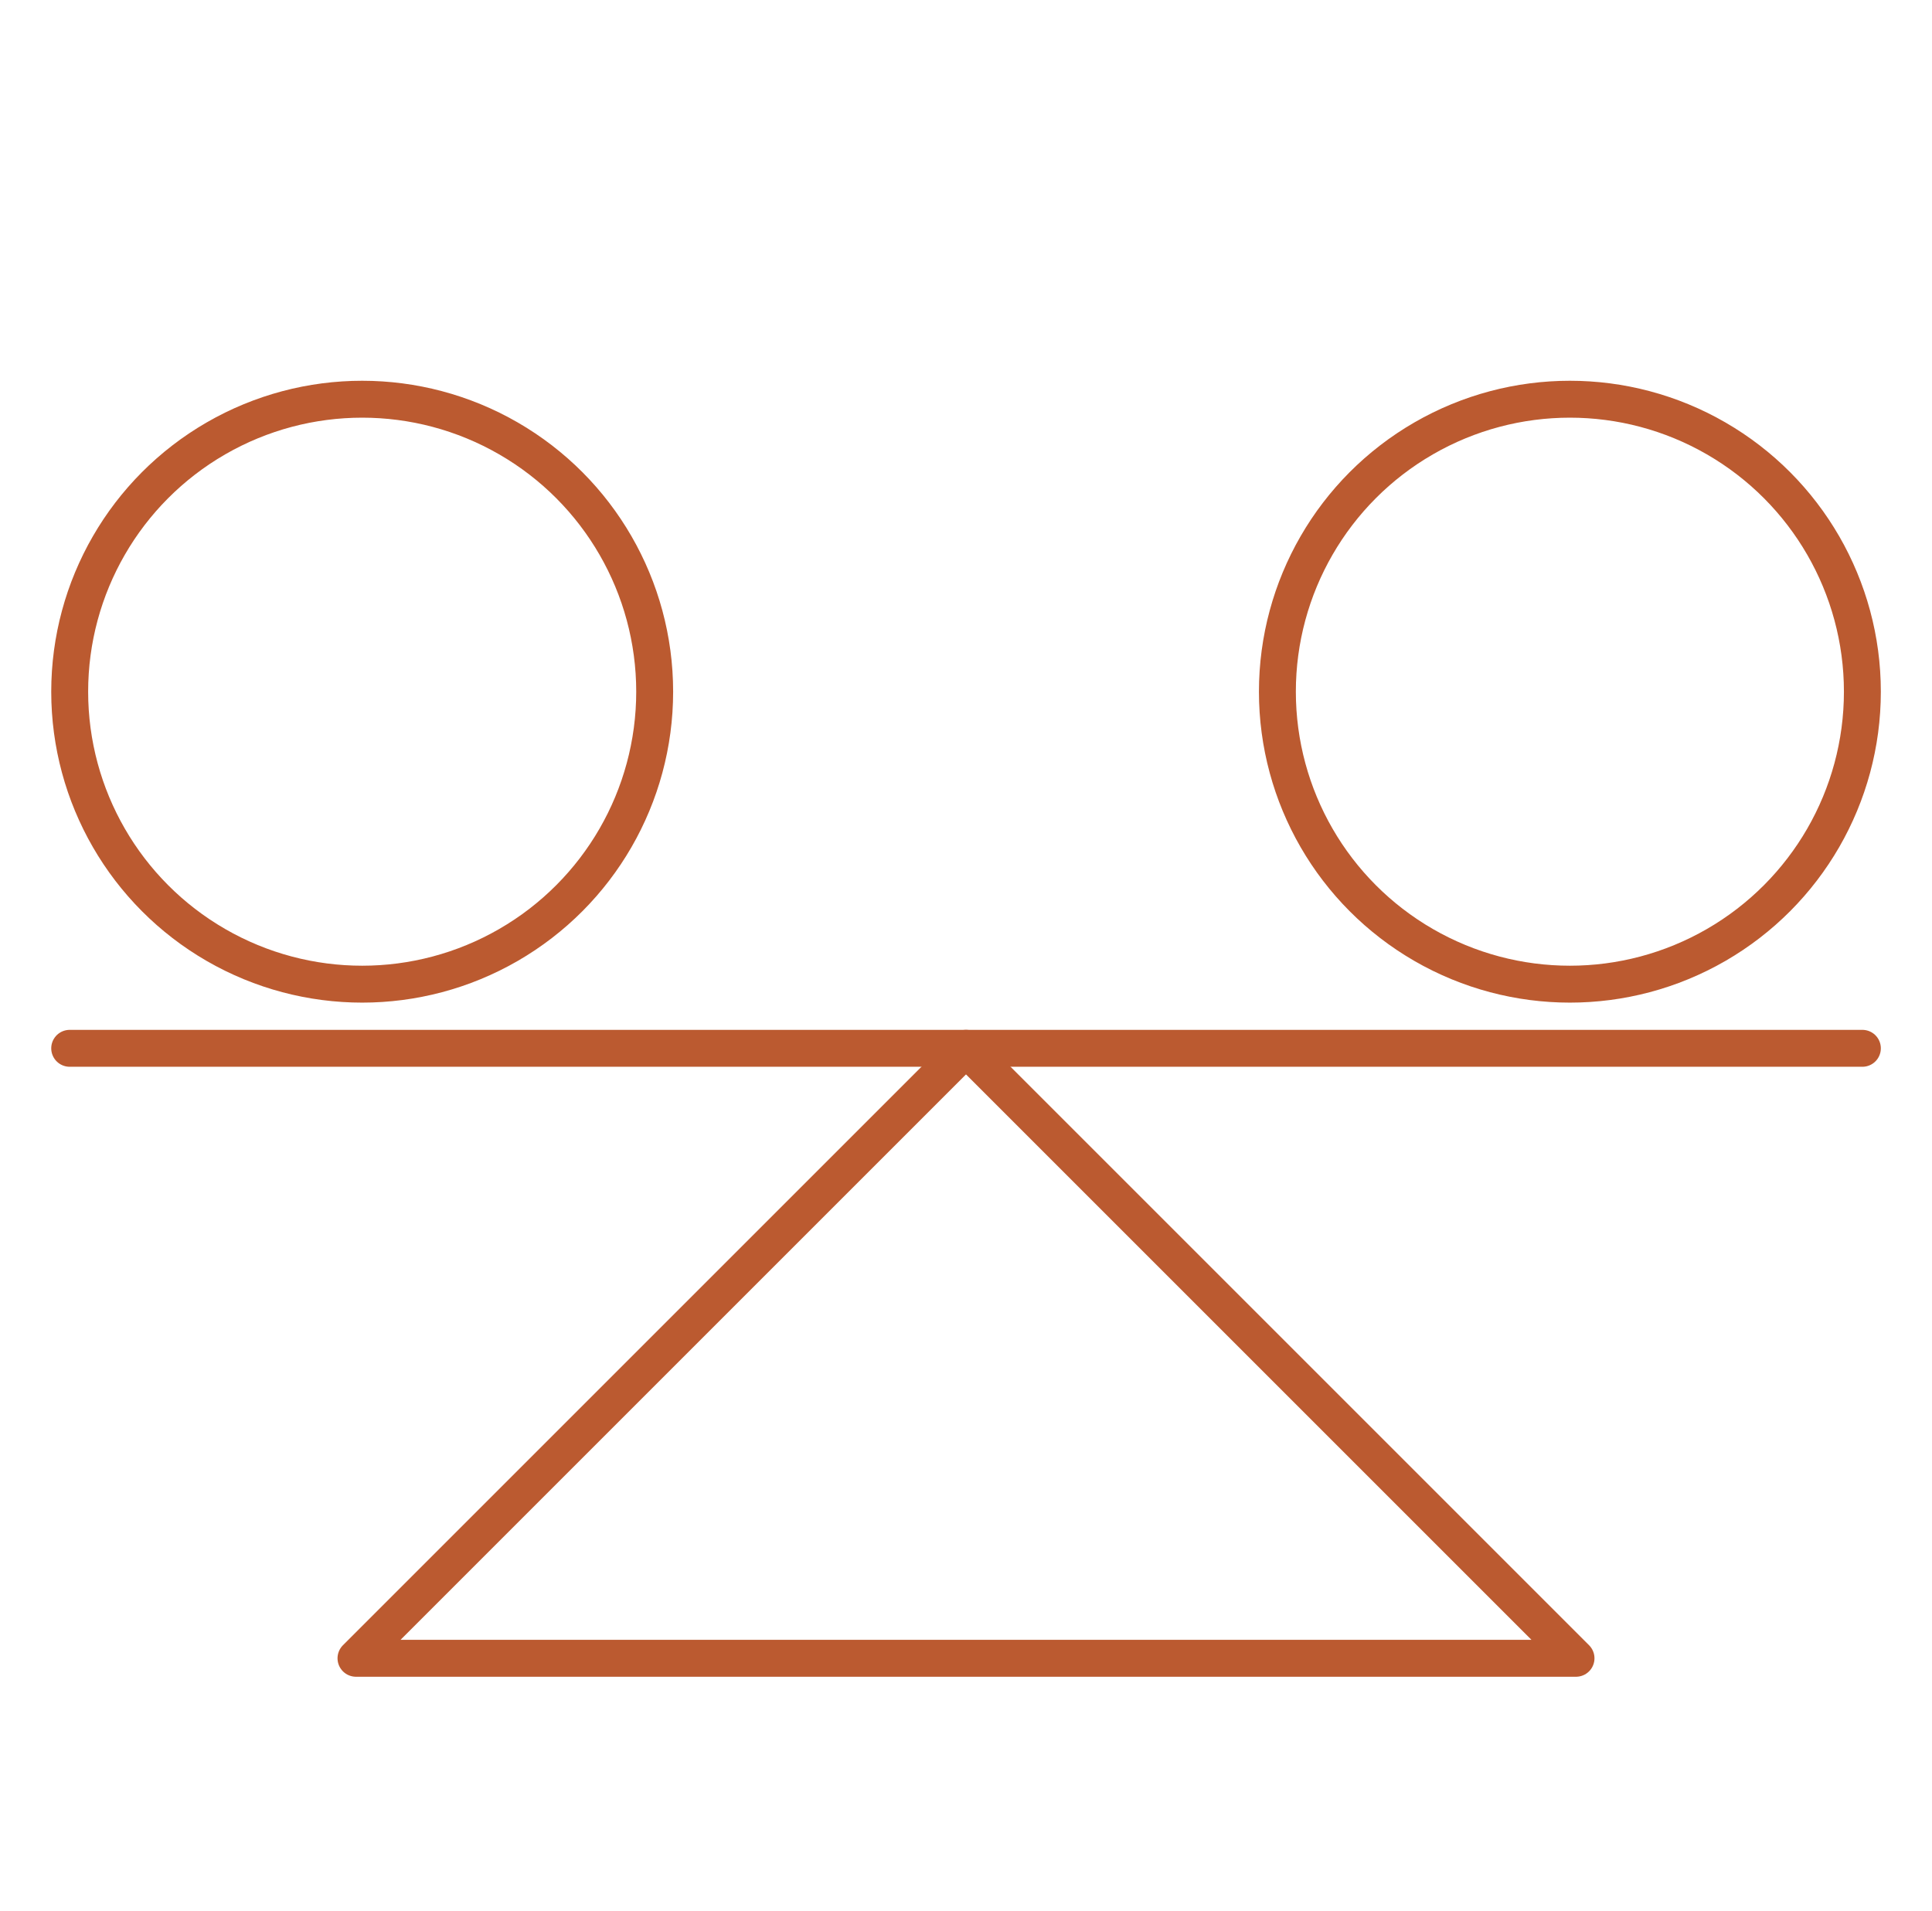 <svg viewBox="0 0 261.7 258.87" xmlns="http://www.w3.org/2000/svg" id="Layer_1">
  <defs>
    <style>
      .cls-1 {
        stroke-miterlimit: 10;
      }

      .cls-1, .cls-2 {
        fill: none;
        stroke: #bb5a30;
        stroke-linecap: round;
        stroke-width: 5px;
      }

      .cls-2 {
        stroke-linejoin: round;
      }
    </style>
  </defs>
  <line y2="142.01" x2="9.44" y1="142.01" x1="252.27" class="cls-1"></line>
  <circle r="39.62" cy="93.7" cx="49.06" class="cls-2"></circle>
  <circle r="39.62" cy="93.7" cx="212.65" class="cls-2"></circle>
  <polygon points="48.22 224.64 130.85 142.01 213.48 224.64 48.22 224.64" class="cls-2"></polygon>
</svg>